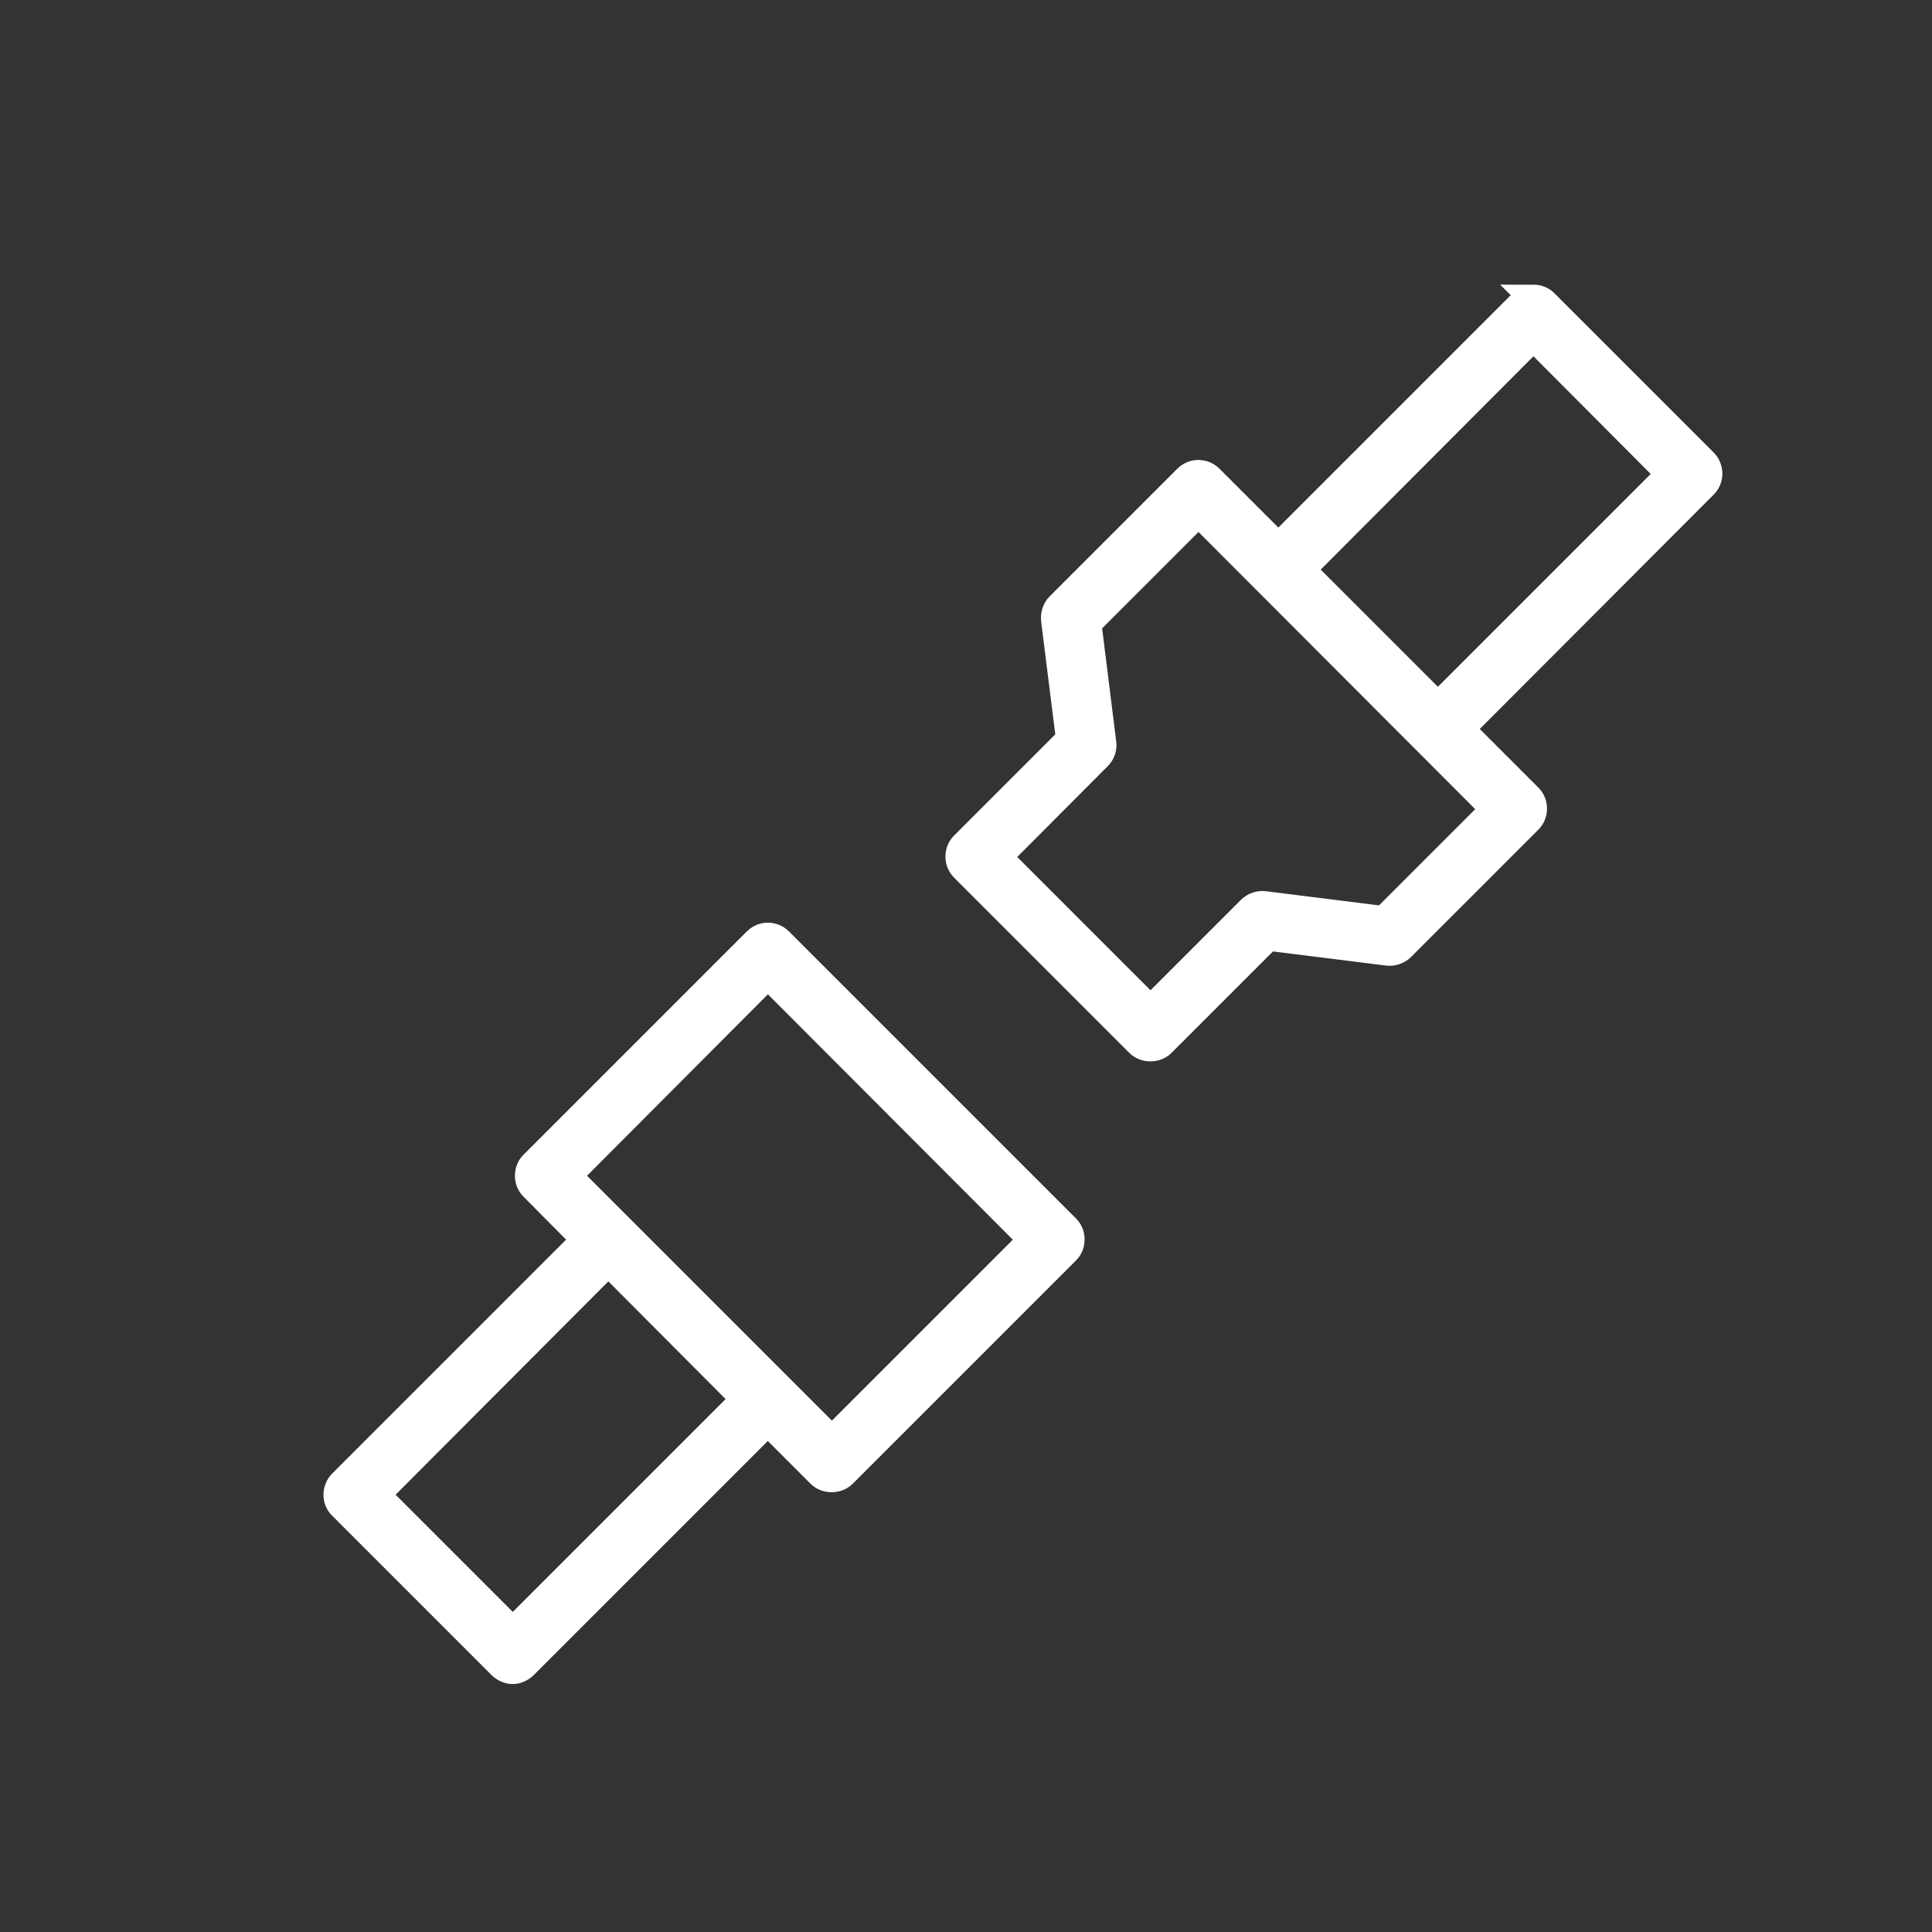 <?xml version="1.0" encoding="UTF-8"?>
<svg id="Ebene_1" xmlns="http://www.w3.org/2000/svg" version="1.1" viewBox="0 0 1200 1200">
  <rect x="0" y="0" width="1200" height="1200" fill="#333333" stroke="none"/>
  <!-- Generator: Adobe Illustrator 29.5.1, SVG Export Plug-In . SVG Version: 2.1.0 Build 141)  -->
  <defs>
    <style>
      .st0 {
        fill: #fff;
        stroke: #fff;
        stroke-miterlimit: 10;
        stroke-width: 17px;
      }
    </style>
  </defs>
  <path class="st0" d="M952.5,185.5c-2.5,0-5.6,1.3-7.1,2.8l-151.4,151.4-42.5-42.5c-2.4-2.5-6-3.5-9.3-2.8-1.8.4-3.7,1.4-5,2.8l-79.3,79.3c-2.1,2.1-3.1,5.4-2.8,8.4l9.3,74.3-65.9,65.9c-3.7,3.7-3.7,10.2,0,13.9l108.9,108.9c3.7,3.8,10.6,3.8,14.3,0l65.9-65.9,74.3,9.3c3,.4,6.2-.7,8.4-2.8l79.3-79.3c3.7-3.7,3.7-10.2,0-13.9l-42.5-42.5,151.4-151.7c1.7-1.7,2.8-4.3,2.8-6.8s-.9-5.2-2.8-7.1l-99.1-99.1c-2.1-2.1-4.6-2.8-7.1-2.8h0ZM952.5,209.3l84.8,85.1-144.2,144.2-84.8-84.8,144.2-144.6h0ZM744.4,318.4l183.9,184.2-68.7,68.7-74.3-9.3c-3-.4-6.2.7-8.4,2.8l-62.3,62.3-94.8-94.8,62.3-62.5c2.1-2.1,3.1-5.1,2.8-8l-9.3-74.6,68.7-68.7h.1ZM474.8,581.8c-1.8.4-3.7,1.4-5,2.8l-138.7,138.7c-3.7,3.7-3.7,10.2,0,13.9l32.5,32.8-151.4,151.4c-1.8,1.8-2.8,4.6-2.8,7.1s1,5,2.8,6.8l99.1,99.1c1.8,1.8,4.6,3.1,7.1,3.1s5.2-1.2,7.1-3.1l151.4-151.4,32.5,32.5c3.7,3.8,10.6,3.8,14.3,0l138.7-138.7c3.7-3.7,3.7-10.2,0-13.9l-178.3-178.3c-2.4-2.5-6-3.5-9.3-2.8h0ZM477,605.6l164.1,164.4-124.4,124.4-164.1-164.1,124.4-124.8h0ZM377.9,783.9l84.8,85.1-144.2,144.2-84.8-84.8,144.2-144.6h0Z"/>
</svg>
